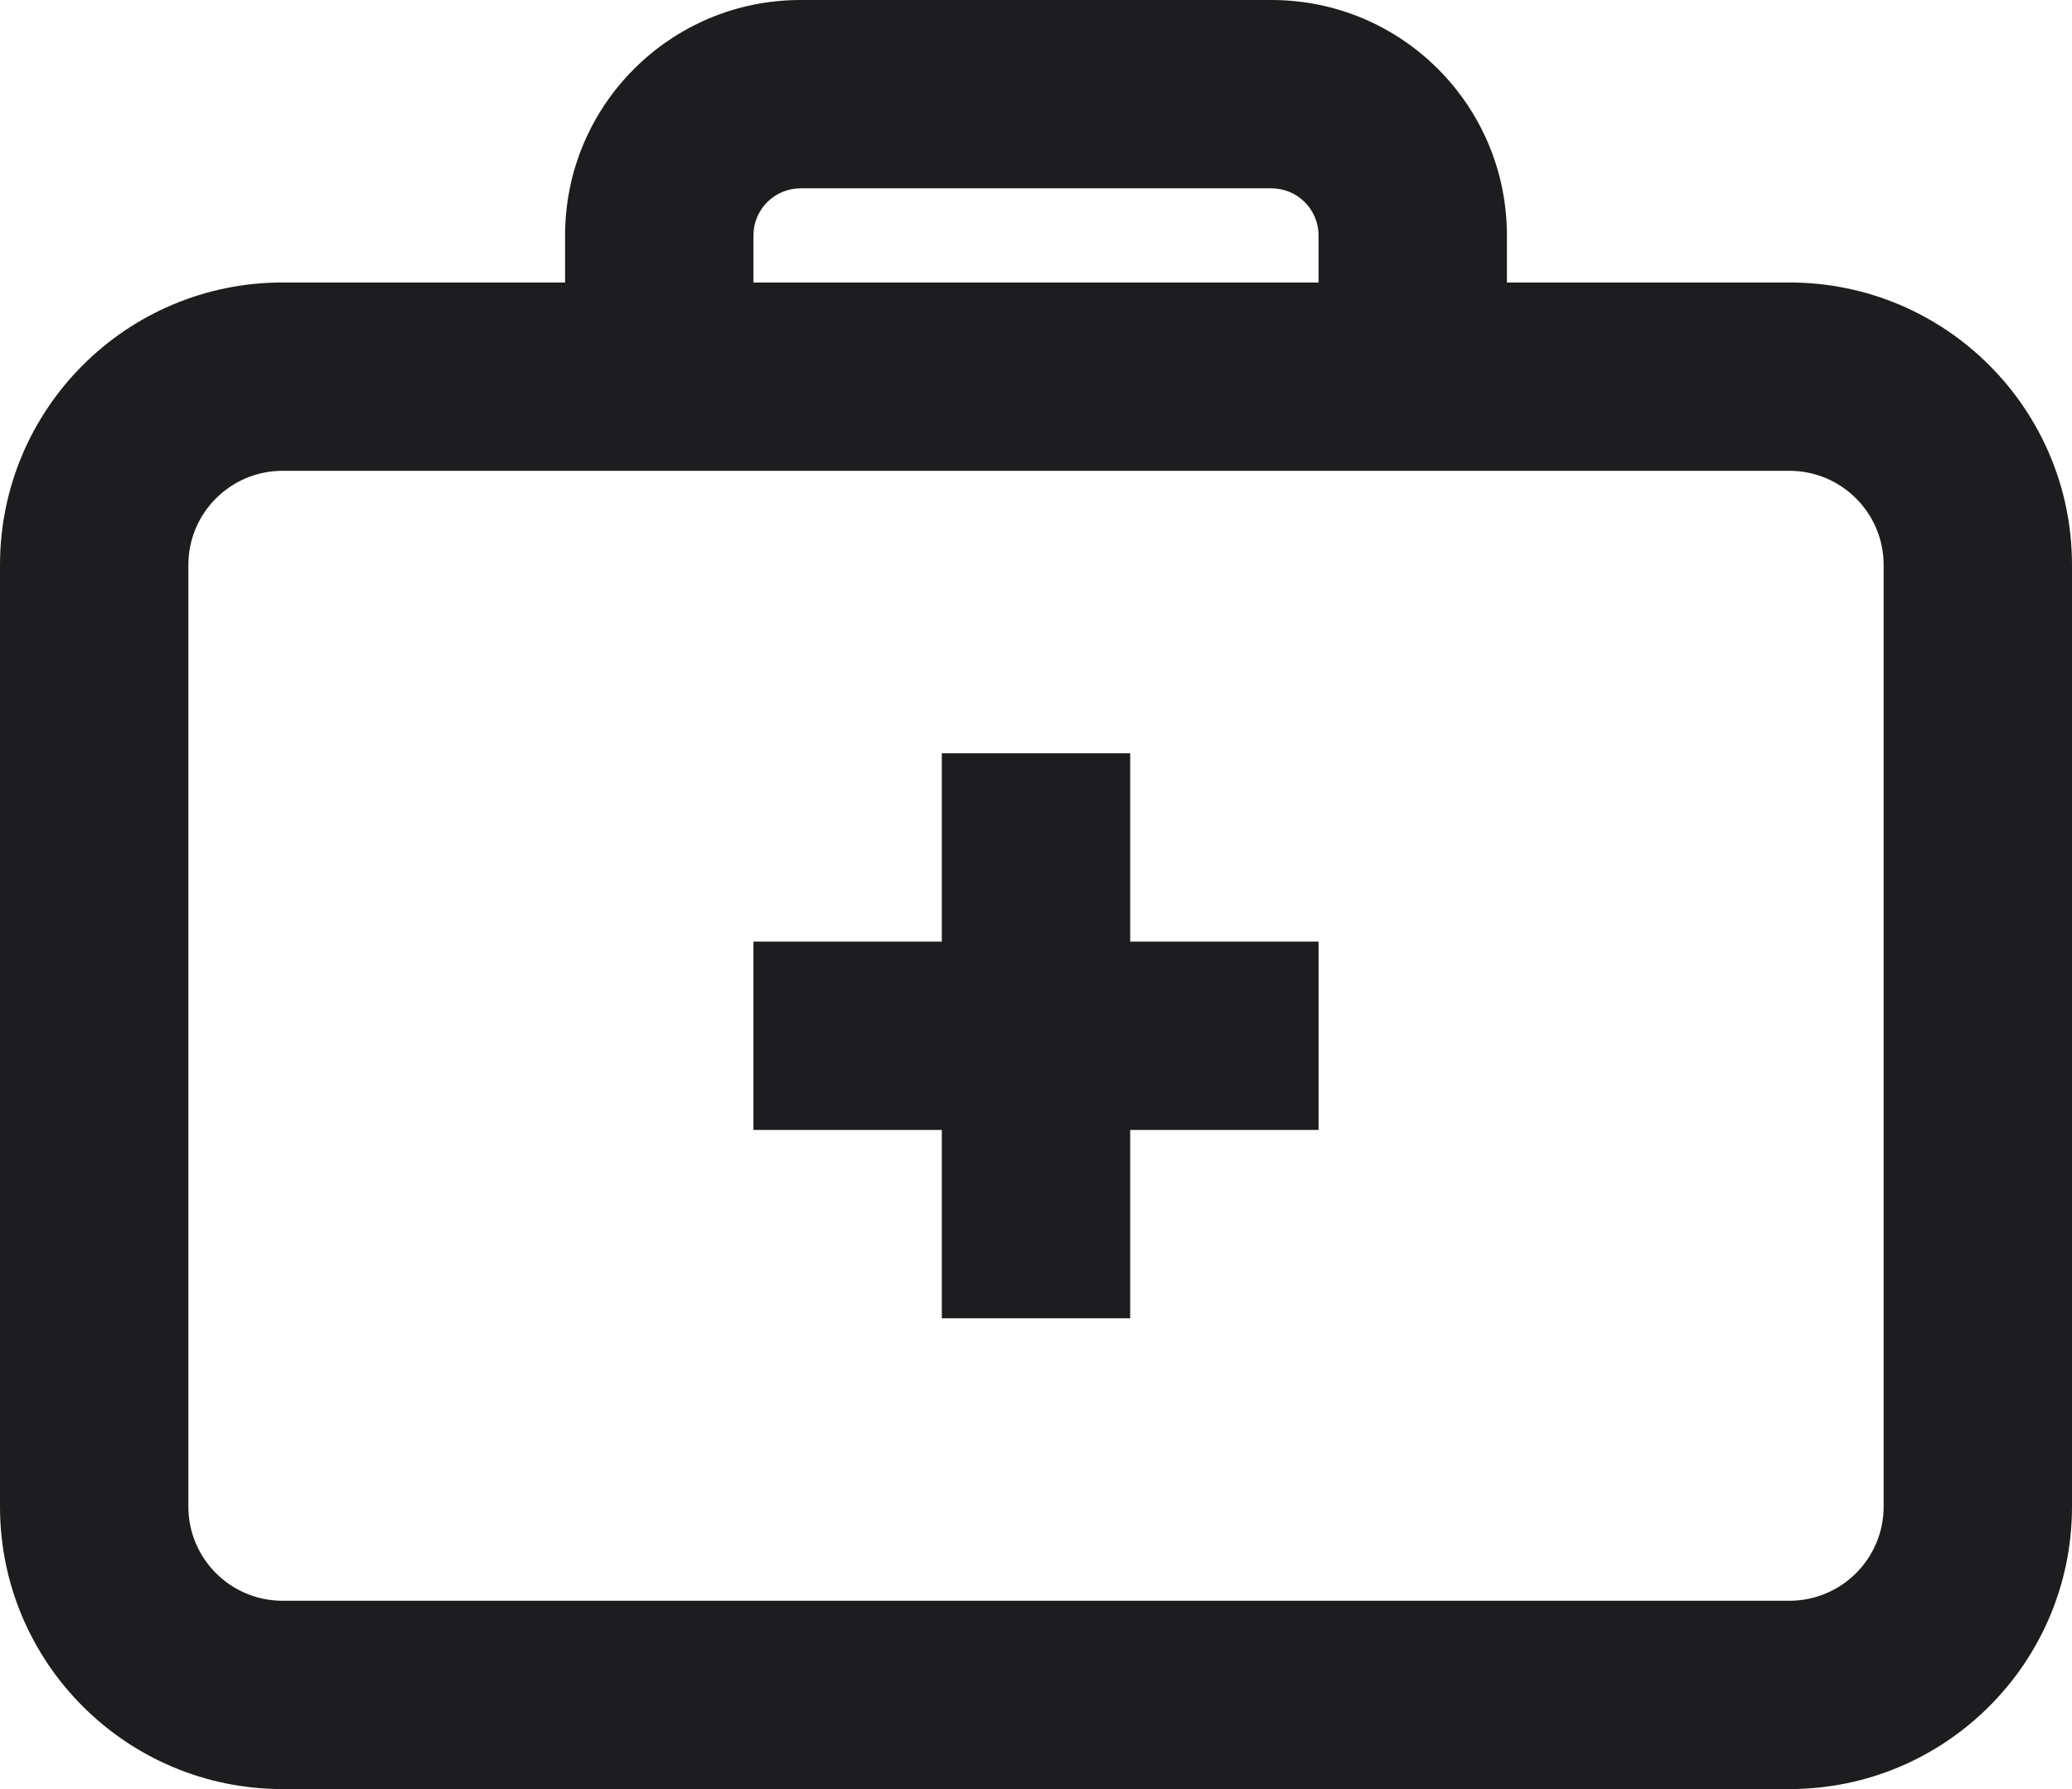 <?xml version="1.0" encoding="UTF-8" standalone="no"?><svg xmlns="http://www.w3.org/2000/svg" xmlns:xlink="http://www.w3.org/1999/xlink" fill="none" height="19" preserveAspectRatio="xMidYMid meet" style="fill: none" version="1" viewBox="1.0 2.5 22.0 19.0" width="22" zoomAndPan="magnify"><g id="change1_1"><path clip-rule="evenodd" d="M1 8.5C1 6.843 2.343 5.5 4 5.5H20C21.657 5.5 23 6.843 23 8.5V18.5C23 20.157 21.657 21.5 20 21.5H4C2.343 21.5 1 20.157 1 18.5V8.5ZM4 7.5C3.448 7.5 3 7.948 3 8.5V18.5C3 19.052 3.448 19.5 4 19.5H20C20.552 19.5 21 19.052 21 18.5V8.5C21 7.948 20.552 7.5 20 7.5H4Z" fill="#1d1d1f" fill-rule="evenodd"/></g><g id="change1_2"><path clip-rule="evenodd" d="M9.5 4.5C9.224 4.5 9 4.724 9 5V6.5H7V5C7 3.619 8.119 2.5 9.5 2.5H14.5C15.881 2.5 17 3.619 17 5V6.5H15V5C15 4.724 14.776 4.5 14.5 4.5H9.5Z" fill="#1d1d1f" fill-rule="evenodd"/></g><g id="change1_3"><path clip-rule="evenodd" d="M11 16.5V10.5H13V16.5H11Z" fill="#1d1d1f" fill-rule="evenodd"/></g><g id="change1_4"><path clip-rule="evenodd" d="M15 14.5H9V12.5H15V14.5Z" fill="#1d1d1f" fill-rule="evenodd"/></g></svg>